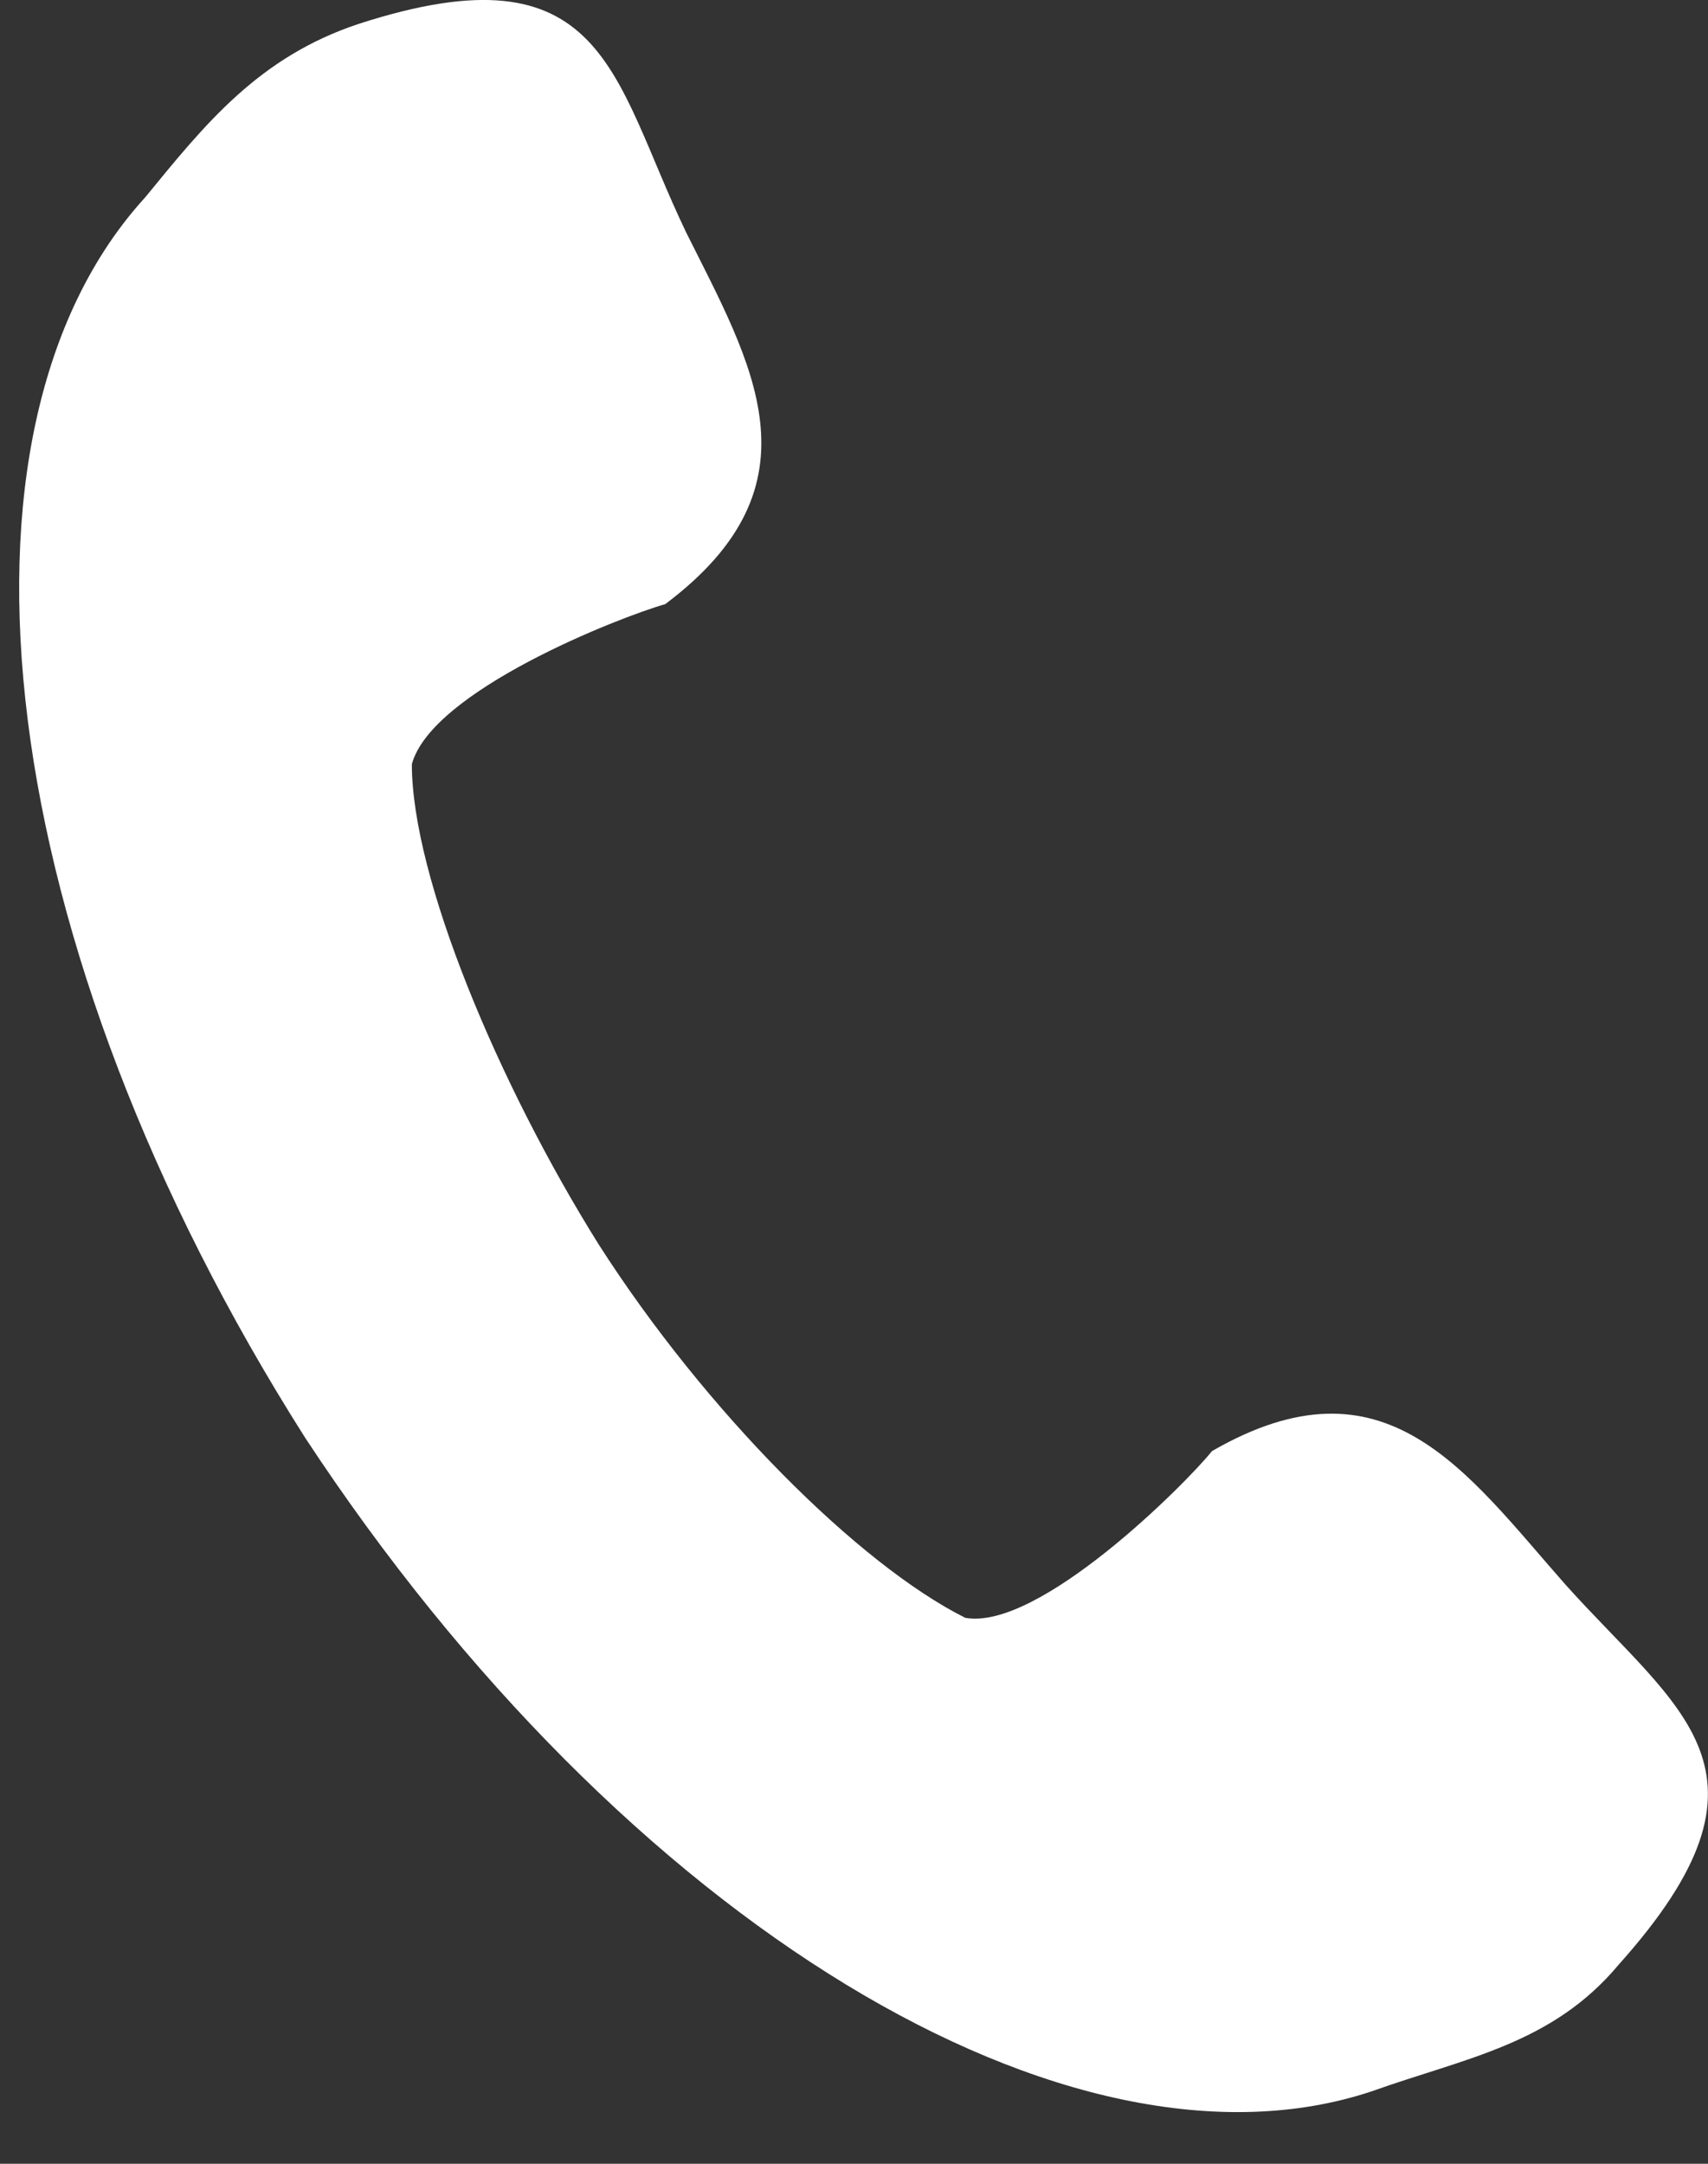 <svg xmlns="http://www.w3.org/2000/svg" width="15" height="19" viewBox="0 0 15 19"><rect x="0" y="0" width="15" height="19" fill="#333333" stroke="none"/><g><g><g><path fill="#ffffff" d="M6.019 2.026C5.374.679 5.316-.492 3.149.21c-.878.292-1.346.878-1.873 1.522C-.598 3.783-.071 8.291 2.68 12.625c2.81 4.274 6.734 6.617 9.369 5.738.82-.293 1.581-.41 2.167-1.112 1.522-1.699.527-2.226-.469-3.338-.878-.996-1.58-2.05-3.103-1.171-.235.293-1.523 1.58-2.167 1.464-.937-.469-2.284-1.816-3.22-3.28-.879-1.405-1.64-3.22-1.64-4.216.175-.644 1.815-1.288 2.225-1.405 1.405-1.054.761-2.108.176-3.28z"/></g></g></g></svg>